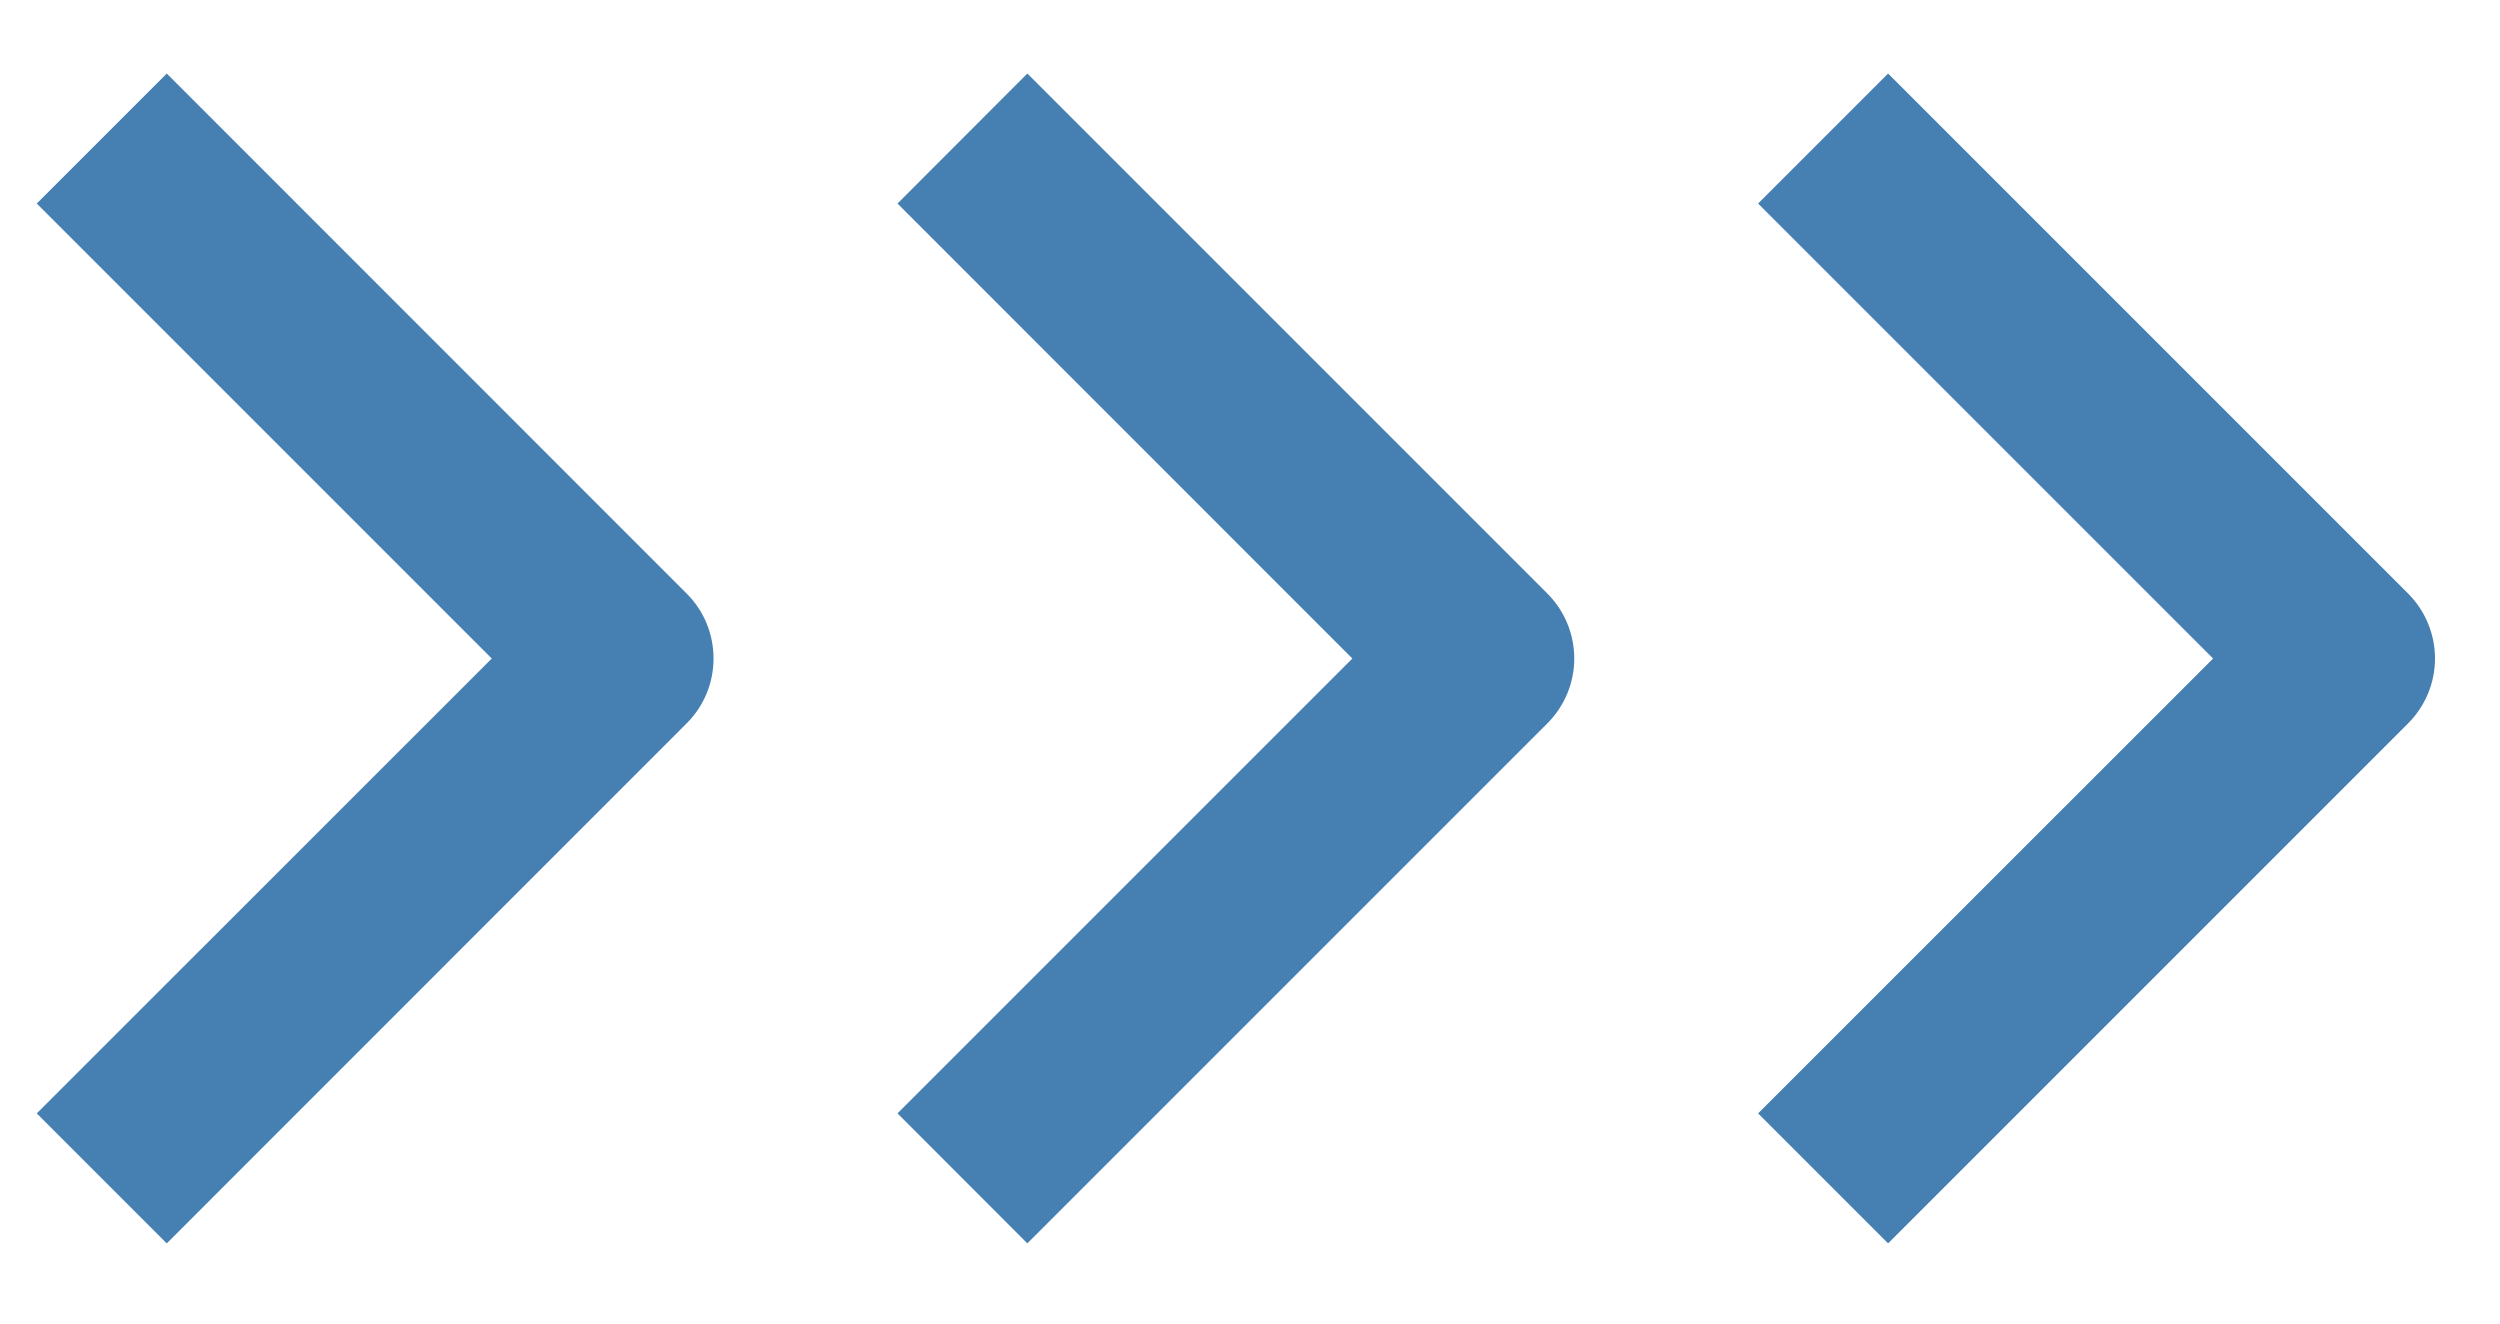<?xml version="1.0" encoding="UTF-8"?> <svg xmlns="http://www.w3.org/2000/svg" width="17" height="9" viewBox="0 0 17 9" fill="none"><path fill-rule="evenodd" clip-rule="evenodd" d="M16.375 4.919L12.839 8.455L11.955 7.571L15.049 4.478L11.955 1.384L12.839 0.5L16.375 4.036C16.492 4.153 16.558 4.312 16.558 4.478C16.558 4.643 16.492 4.802 16.375 4.919Z" fill="#4680B2"></path><path fill-rule="evenodd" clip-rule="evenodd" d="M10.522 4.919L6.986 8.455L6.103 7.571L9.196 4.478L6.103 1.384L6.986 0.5L10.522 4.036C10.639 4.153 10.705 4.312 10.705 4.478C10.705 4.643 10.639 4.802 10.522 4.919Z" fill="#4680B2"></path><path fill-rule="evenodd" clip-rule="evenodd" d="M4.669 4.919L1.134 8.455L0.25 7.571L3.344 4.478L0.25 1.384L1.134 0.5L4.669 4.036C4.787 4.153 4.852 4.312 4.852 4.478C4.852 4.643 4.787 4.802 4.669 4.919Z" fill="#4680B2"></path></svg> 